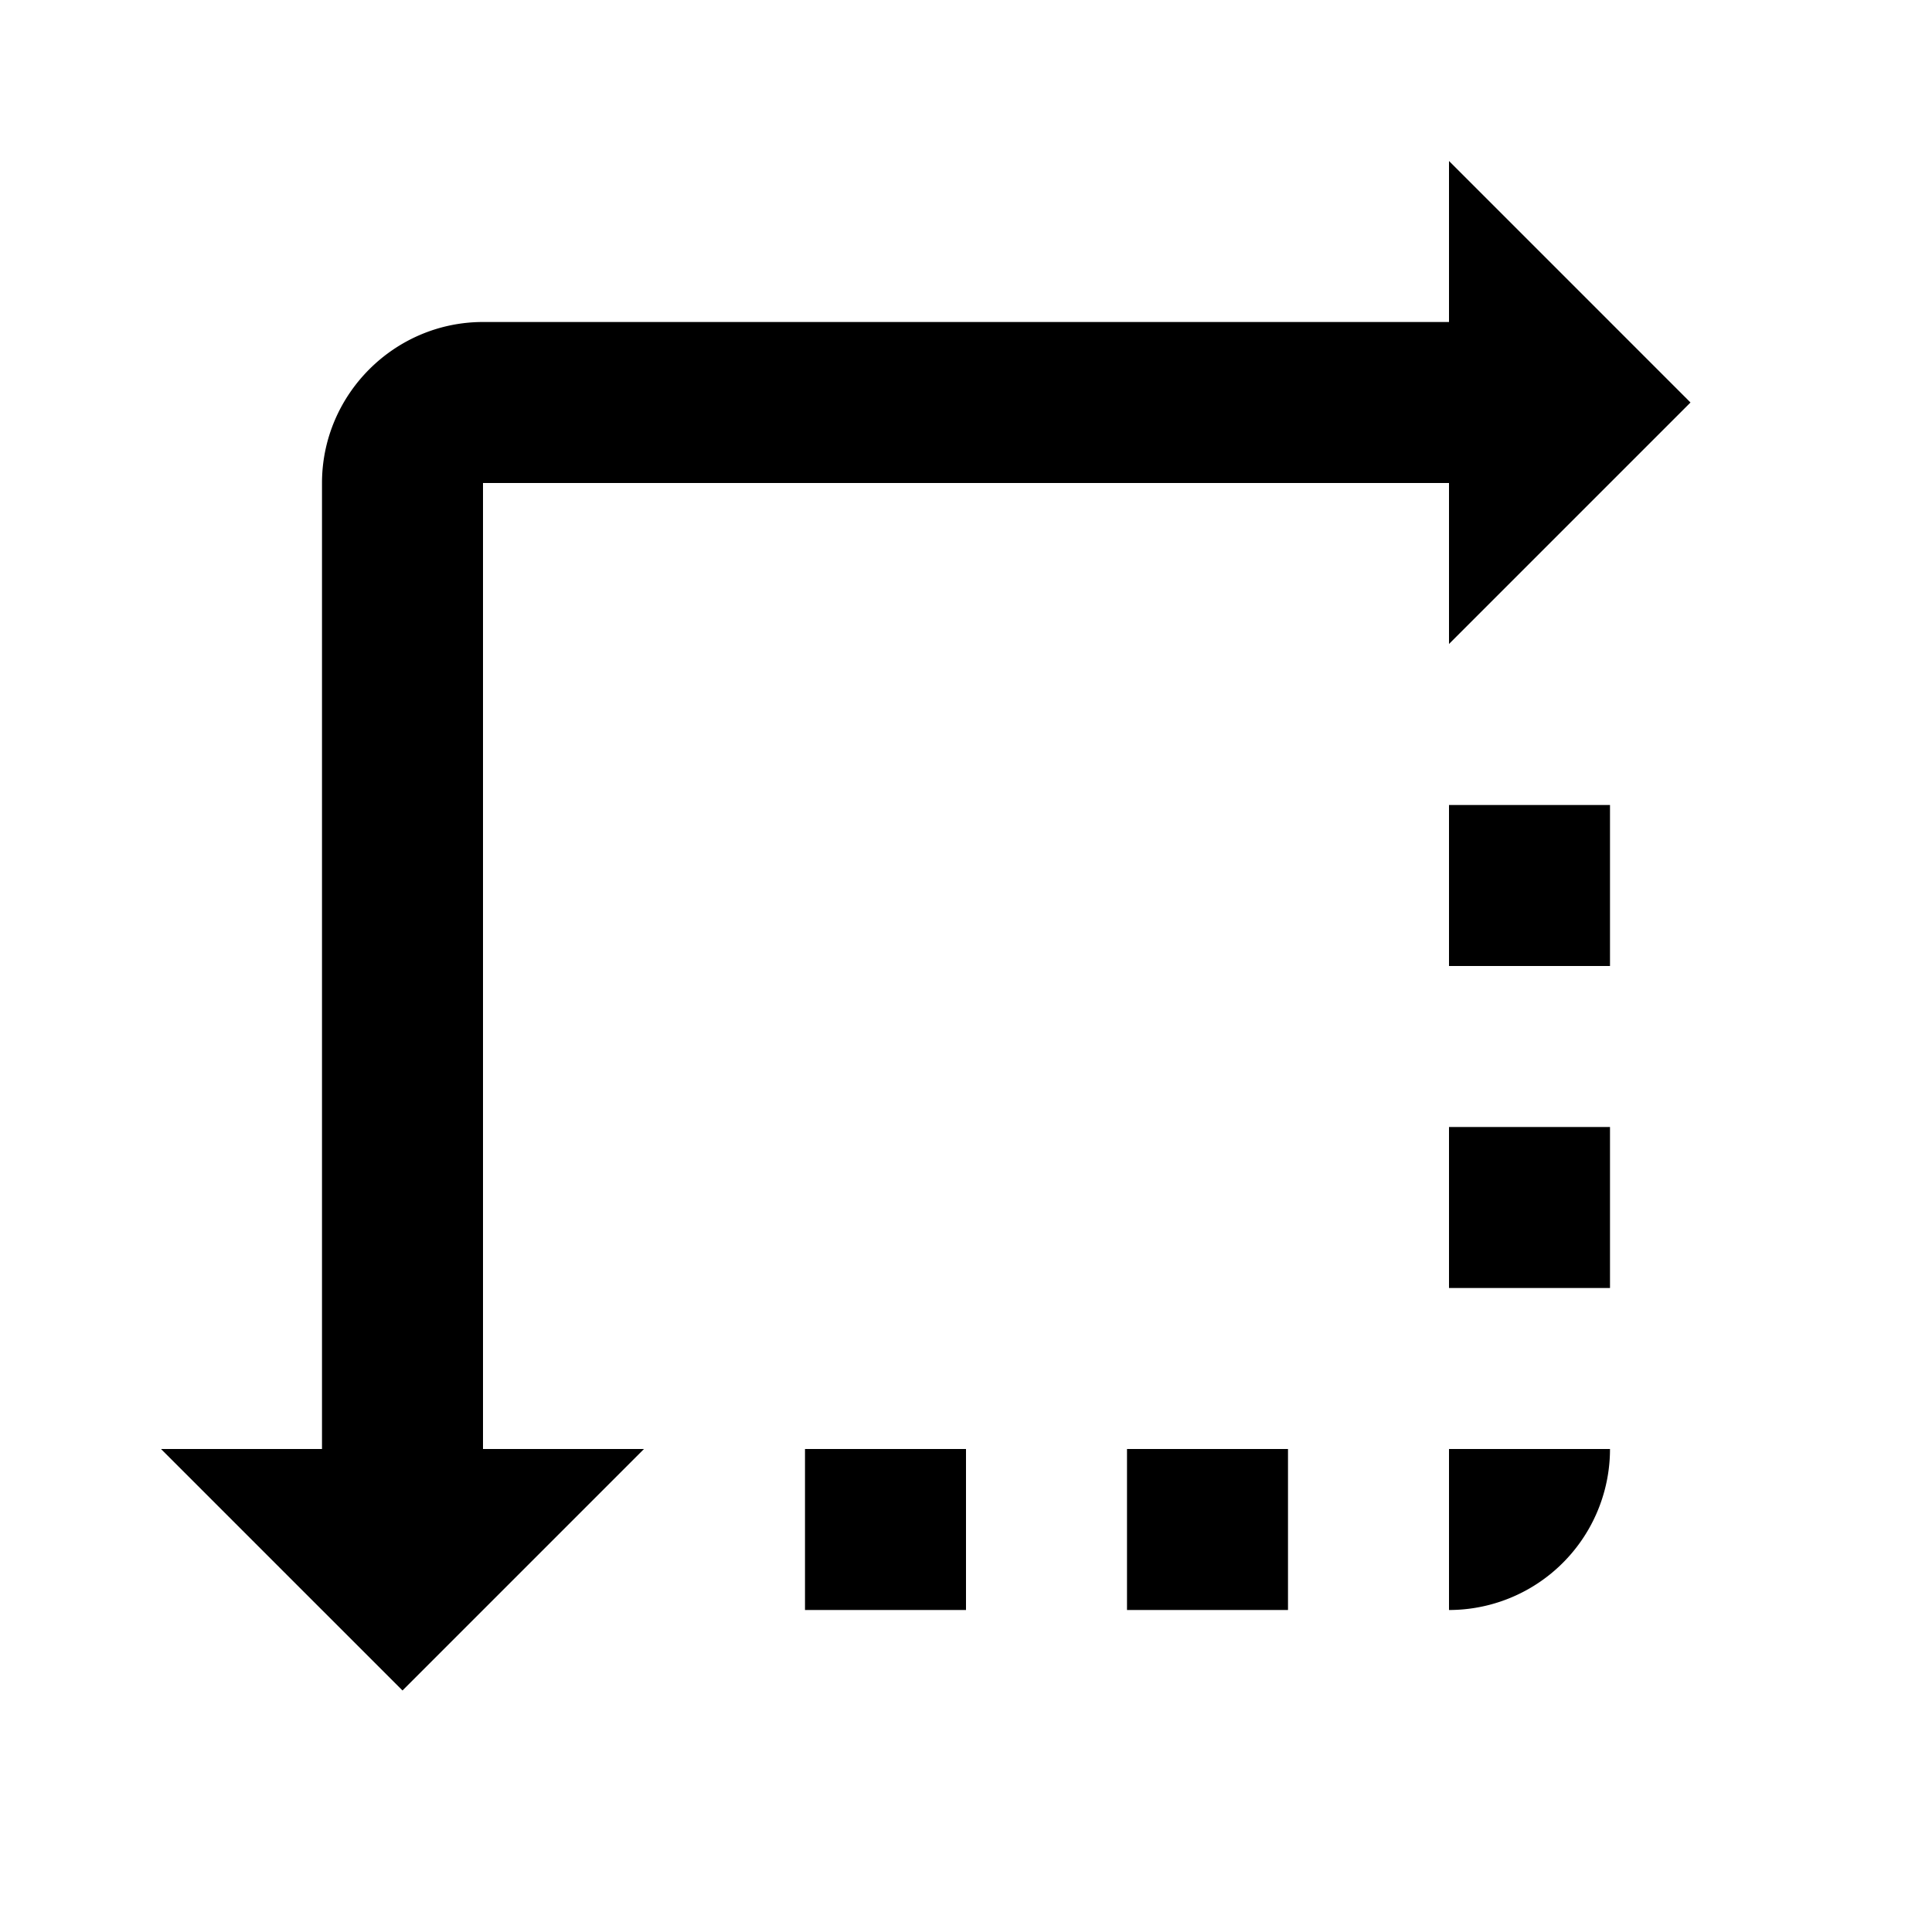 <?xml version="1.0" encoding="UTF-8"?> <svg xmlns="http://www.w3.org/2000/svg" xmlns:xlink="http://www.w3.org/1999/xlink" class="uitk-icon uitk-spacing uitk-spacing-margin-inlineend-two" aria-hidden="true" viewBox="0 0 24 24"><path d="M6 18h2l-3 3-3-3h2V6c0-1.1.9-2 2-2h12V2l3 3-3 3V6H6v12zm14-8v2h-2v-2h2zm0 8a2 2 0 0 1-2 2v-2h2zm0-4v2h-2v-2h2zm-4 4v2h-2v-2h2zm-4 0v2h-2v-2h2z"></path></svg> 